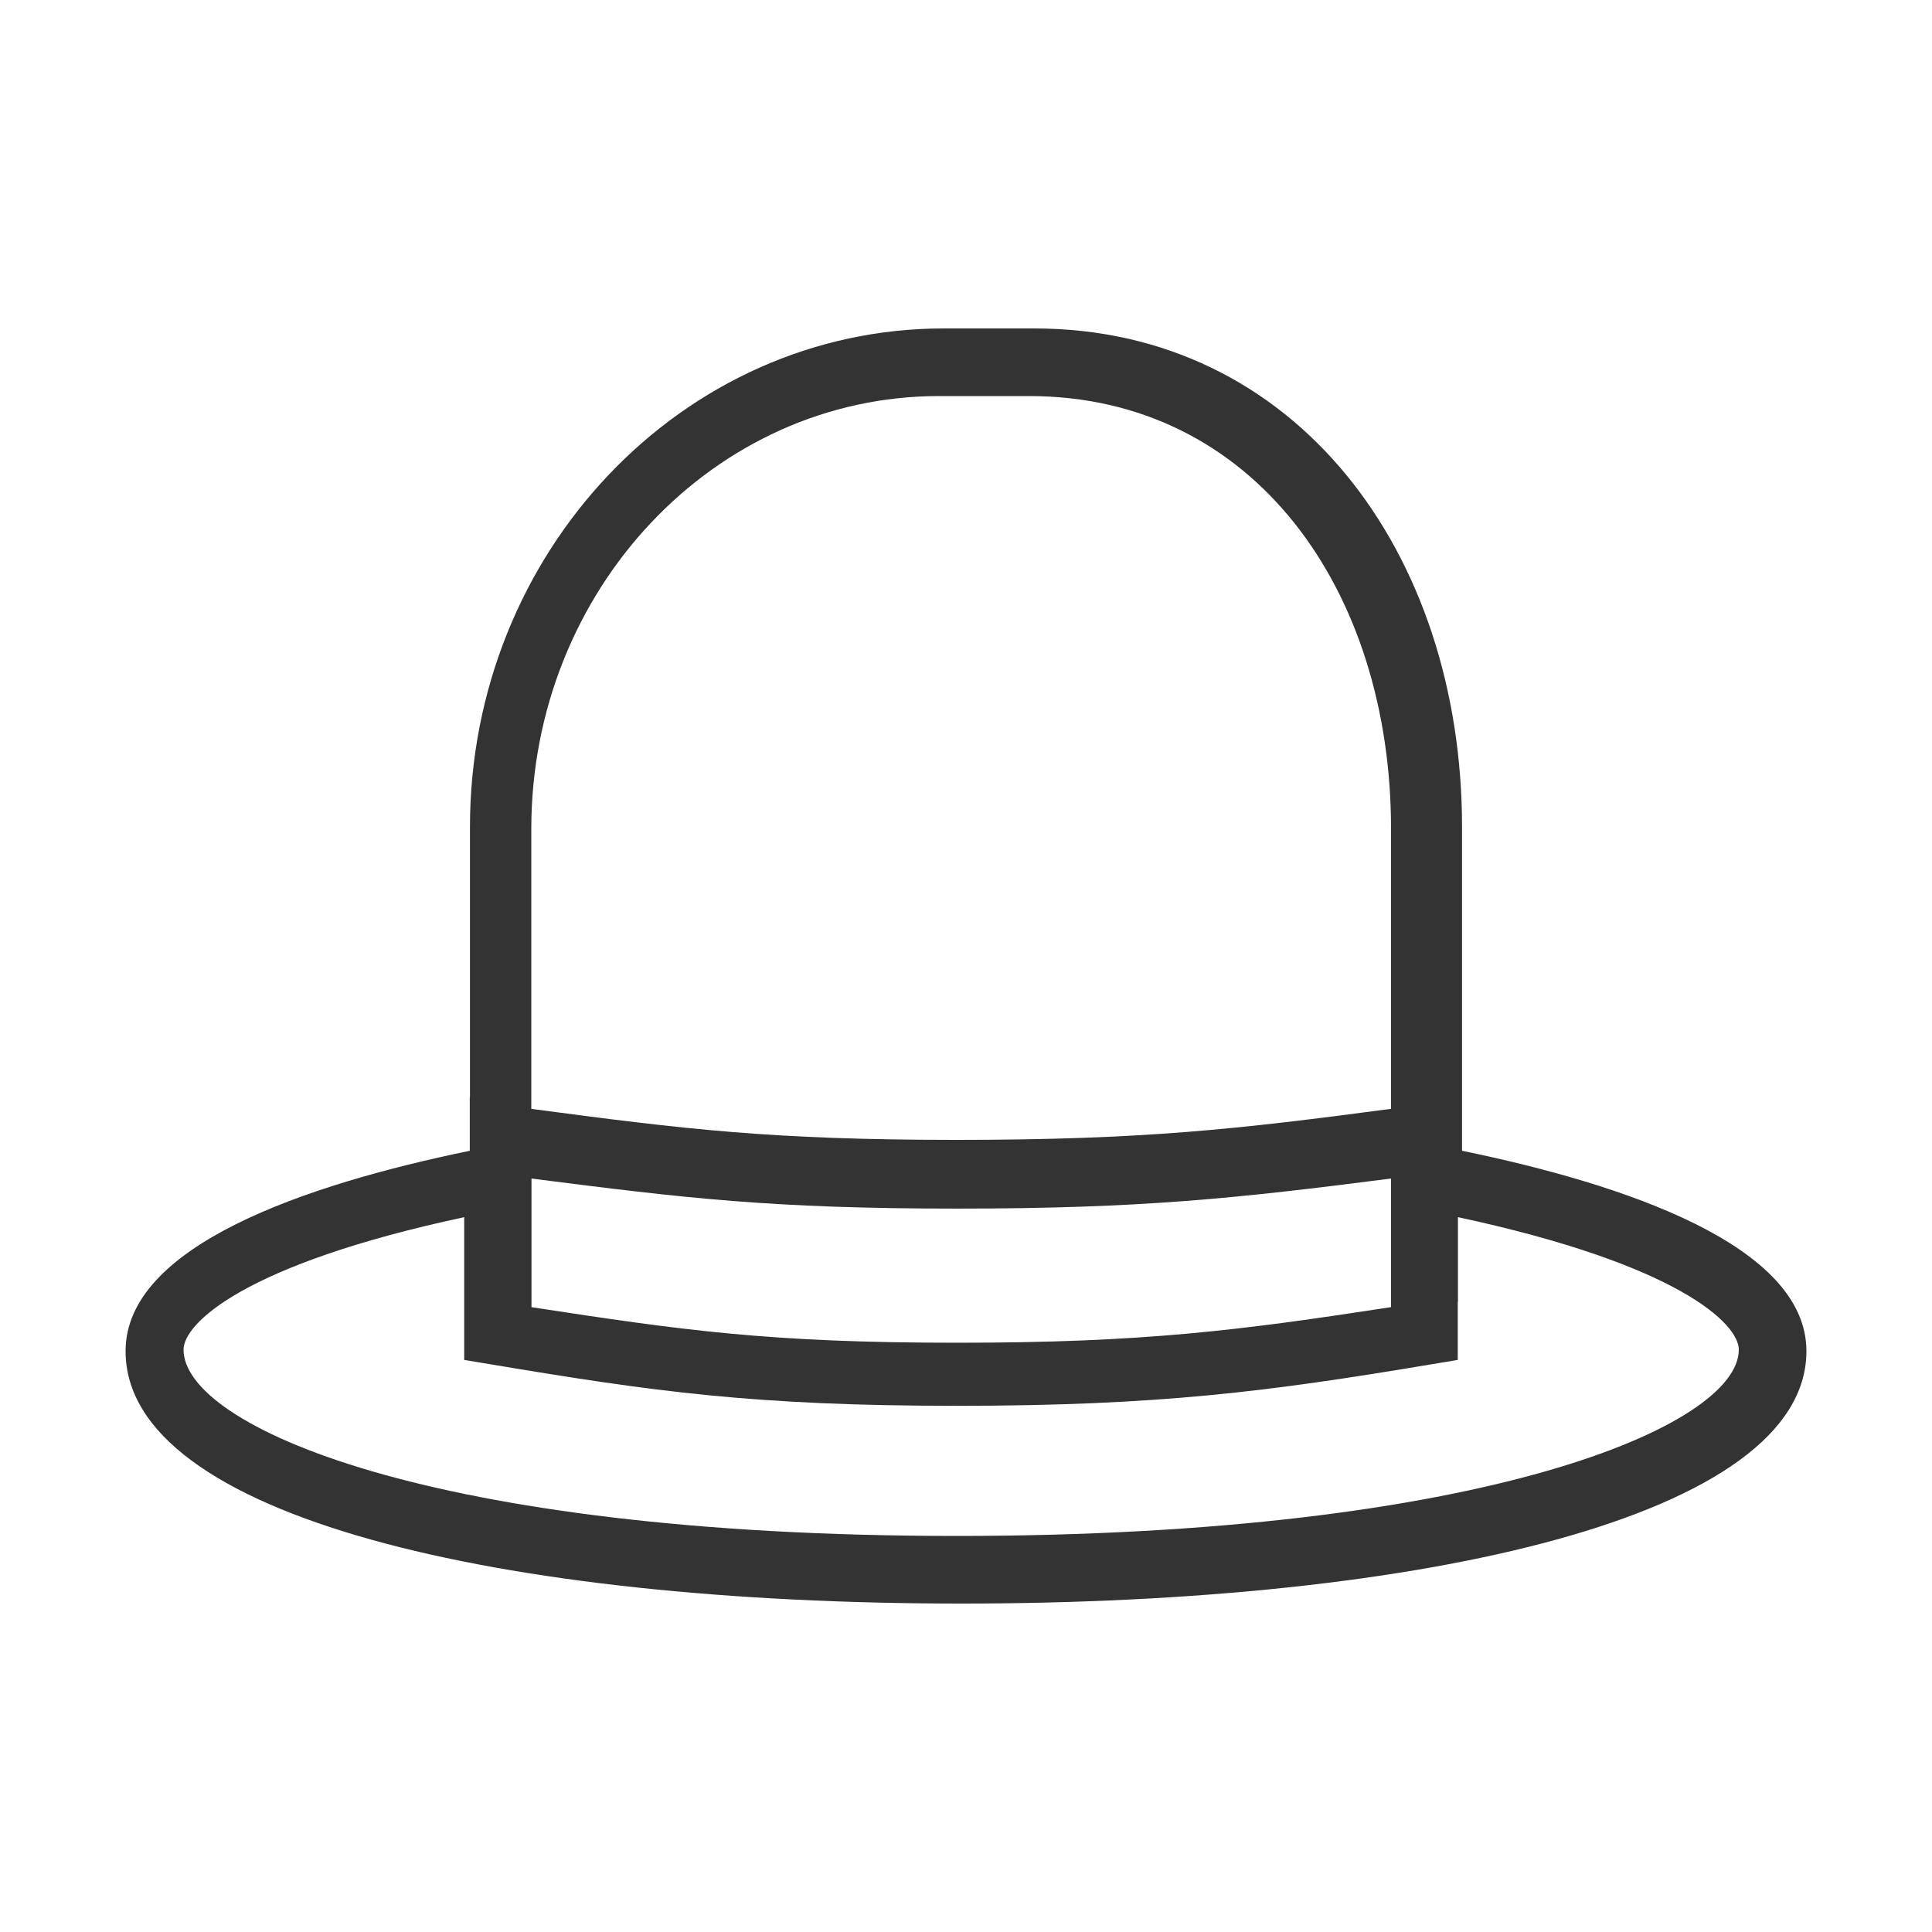 <?xml version="1.0" standalone="no"?><!DOCTYPE svg PUBLIC "-//W3C//DTD SVG 1.1//EN" "http://www.w3.org/Graphics/SVG/1.1/DTD/svg11.dtd"><svg t="1751685491961" class="icon" viewBox="0 0 1024 1024" version="1.1" xmlns="http://www.w3.org/2000/svg" p-id="14293" xmlns:xlink="http://www.w3.org/1999/xlink" width="256" height="256"><path d="M507.008 814.08c-279.818 0-409.728-58.47-409.728-98.734 0-13.793 31.805-45.2 148.756-70.216v75.658l14.321 2.381c85.883 14.362 139.367 21.94 246.753 21.94 107.116 0 165.325-7.578 251.213-21.94l14.32-2.38v-30.772h0.103V645.12c117.13 25.108 148.854 56.545 148.854 70.226 0 40.264-134.779 98.734-414.592 98.734zM281.702 692.808V624.65c81.506 10.435 127.345 15.934 225.521 15.934 98.145 0 148.726-5.504 230.057-15.944v68.168c-80.558 12.37-131.256 18.872-230.057 18.872-99.057 0-145.05-6.502-225.623-18.872h0.102zM497.644 209.92h47.77c119.131 0 191.866 102.912 191.866 229.427v148.357c-80.937 10.773-131.645 16.456-230.154 16.456-98.499 0-144.446-5.673-225.526-16.43V439.347c0-126.515 96.911-229.427 216.044-229.427z m277.263 400.005V438.323c0-145.705-88.32-264.243-226.75-264.243h-48.015c-138.43 0-251.049 118.538-251.049 264.243v143.104l-0.102-0.01v28.523C162.094 627.835 66.56 660.224 66.56 716.11c0 87.844 198.712 133.811 443.008 133.811 244.3 0 447.872-45.967 447.872-133.811 0-56.074-96.512-88.464-182.528-106.184z" fill="#333333" p-id="14294"></path></svg>